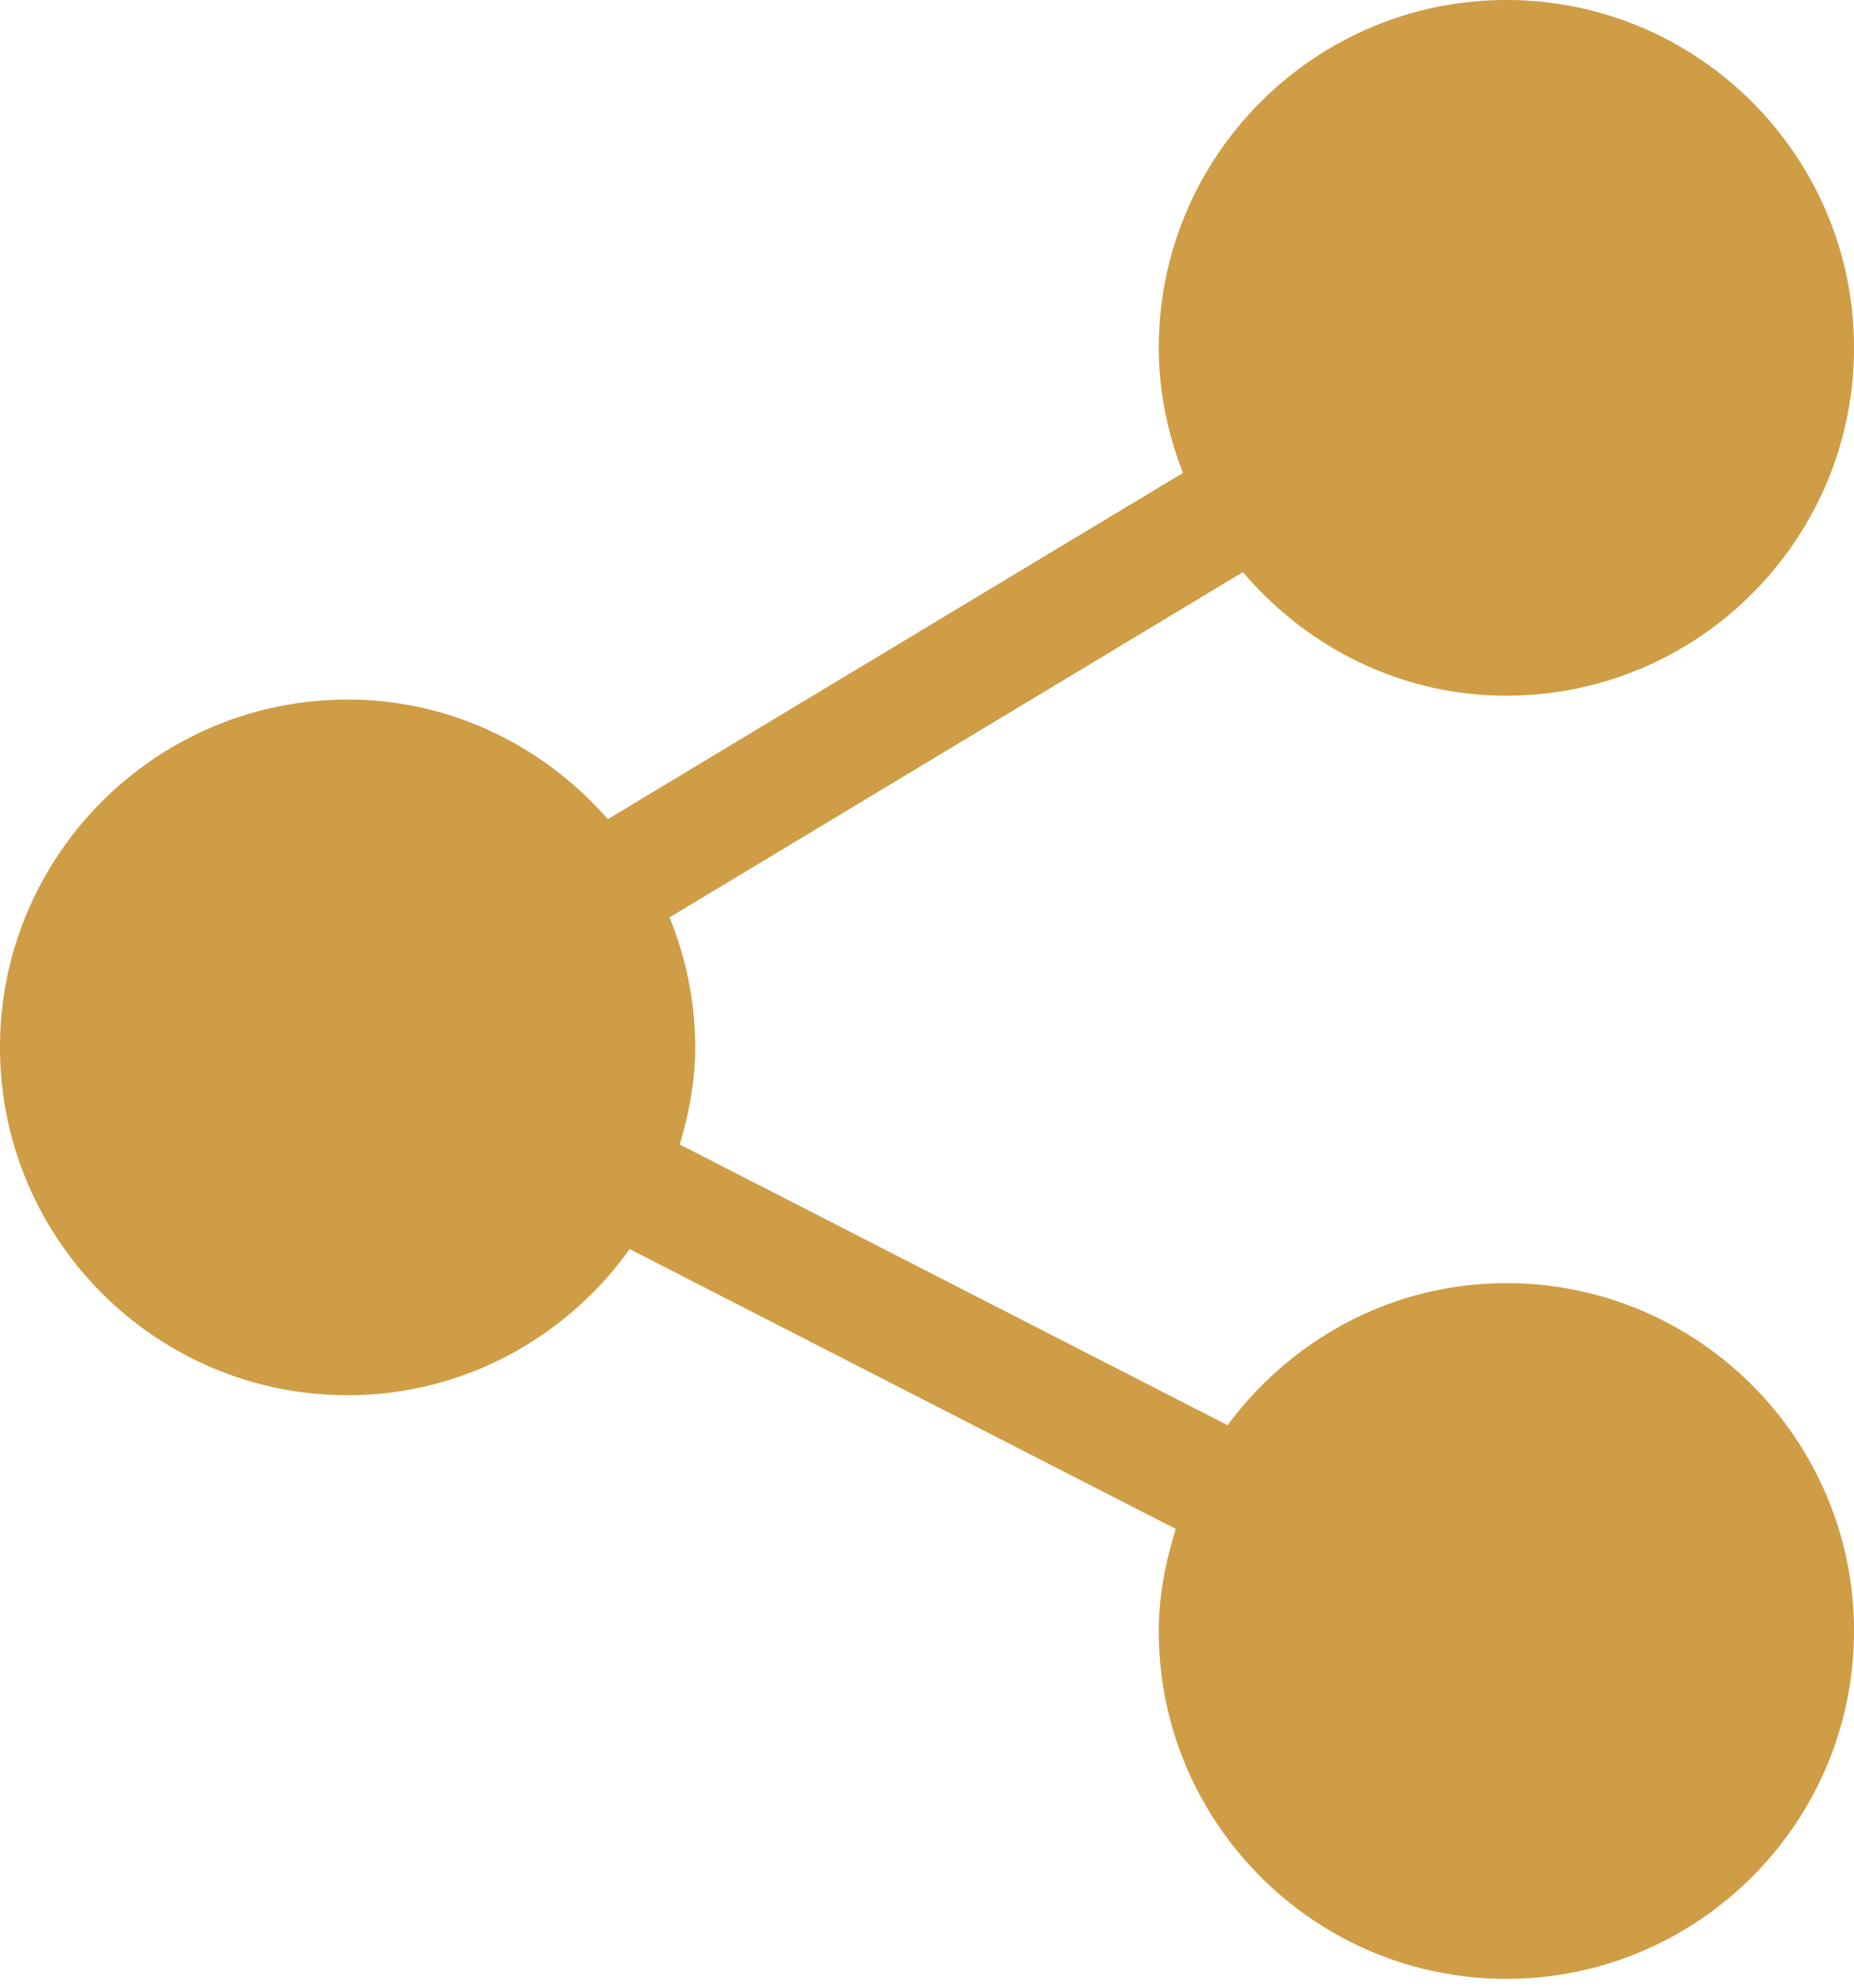 <svg xmlns="http://www.w3.org/2000/svg" width="42" height="45" fill="none"><path fill="#CF9D45" d="M34.125 29.05c-2.594 0-4.88 1.276-6.315 3.216L15.4 25.911c.205-.703.35-1.43.35-2.199a7.817 7.817 0 0 0-.583-2.943l12.99-7.816c1.445 1.697 3.57 2.797 5.968 2.797 4.343 0 7.875-3.533 7.875-7.875C42 3.532 38.468 0 34.125 0S26.25 3.532 26.25 7.875c0 1 .206 1.95.548 2.831l-13.028 7.84c-1.444-1.647-3.538-2.708-5.895-2.708C3.532 15.838 0 19.37 0 23.712c0 4.343 3.532 7.875 7.875 7.875 2.636 0 4.96-1.313 6.39-3.308l12.371 6.335c-.228.736-.386 1.502-.386 2.311 0 4.343 3.532 7.875 7.875 7.875S42 41.268 42 36.925c0-4.342-3.532-7.875-7.875-7.875Z"/></svg>